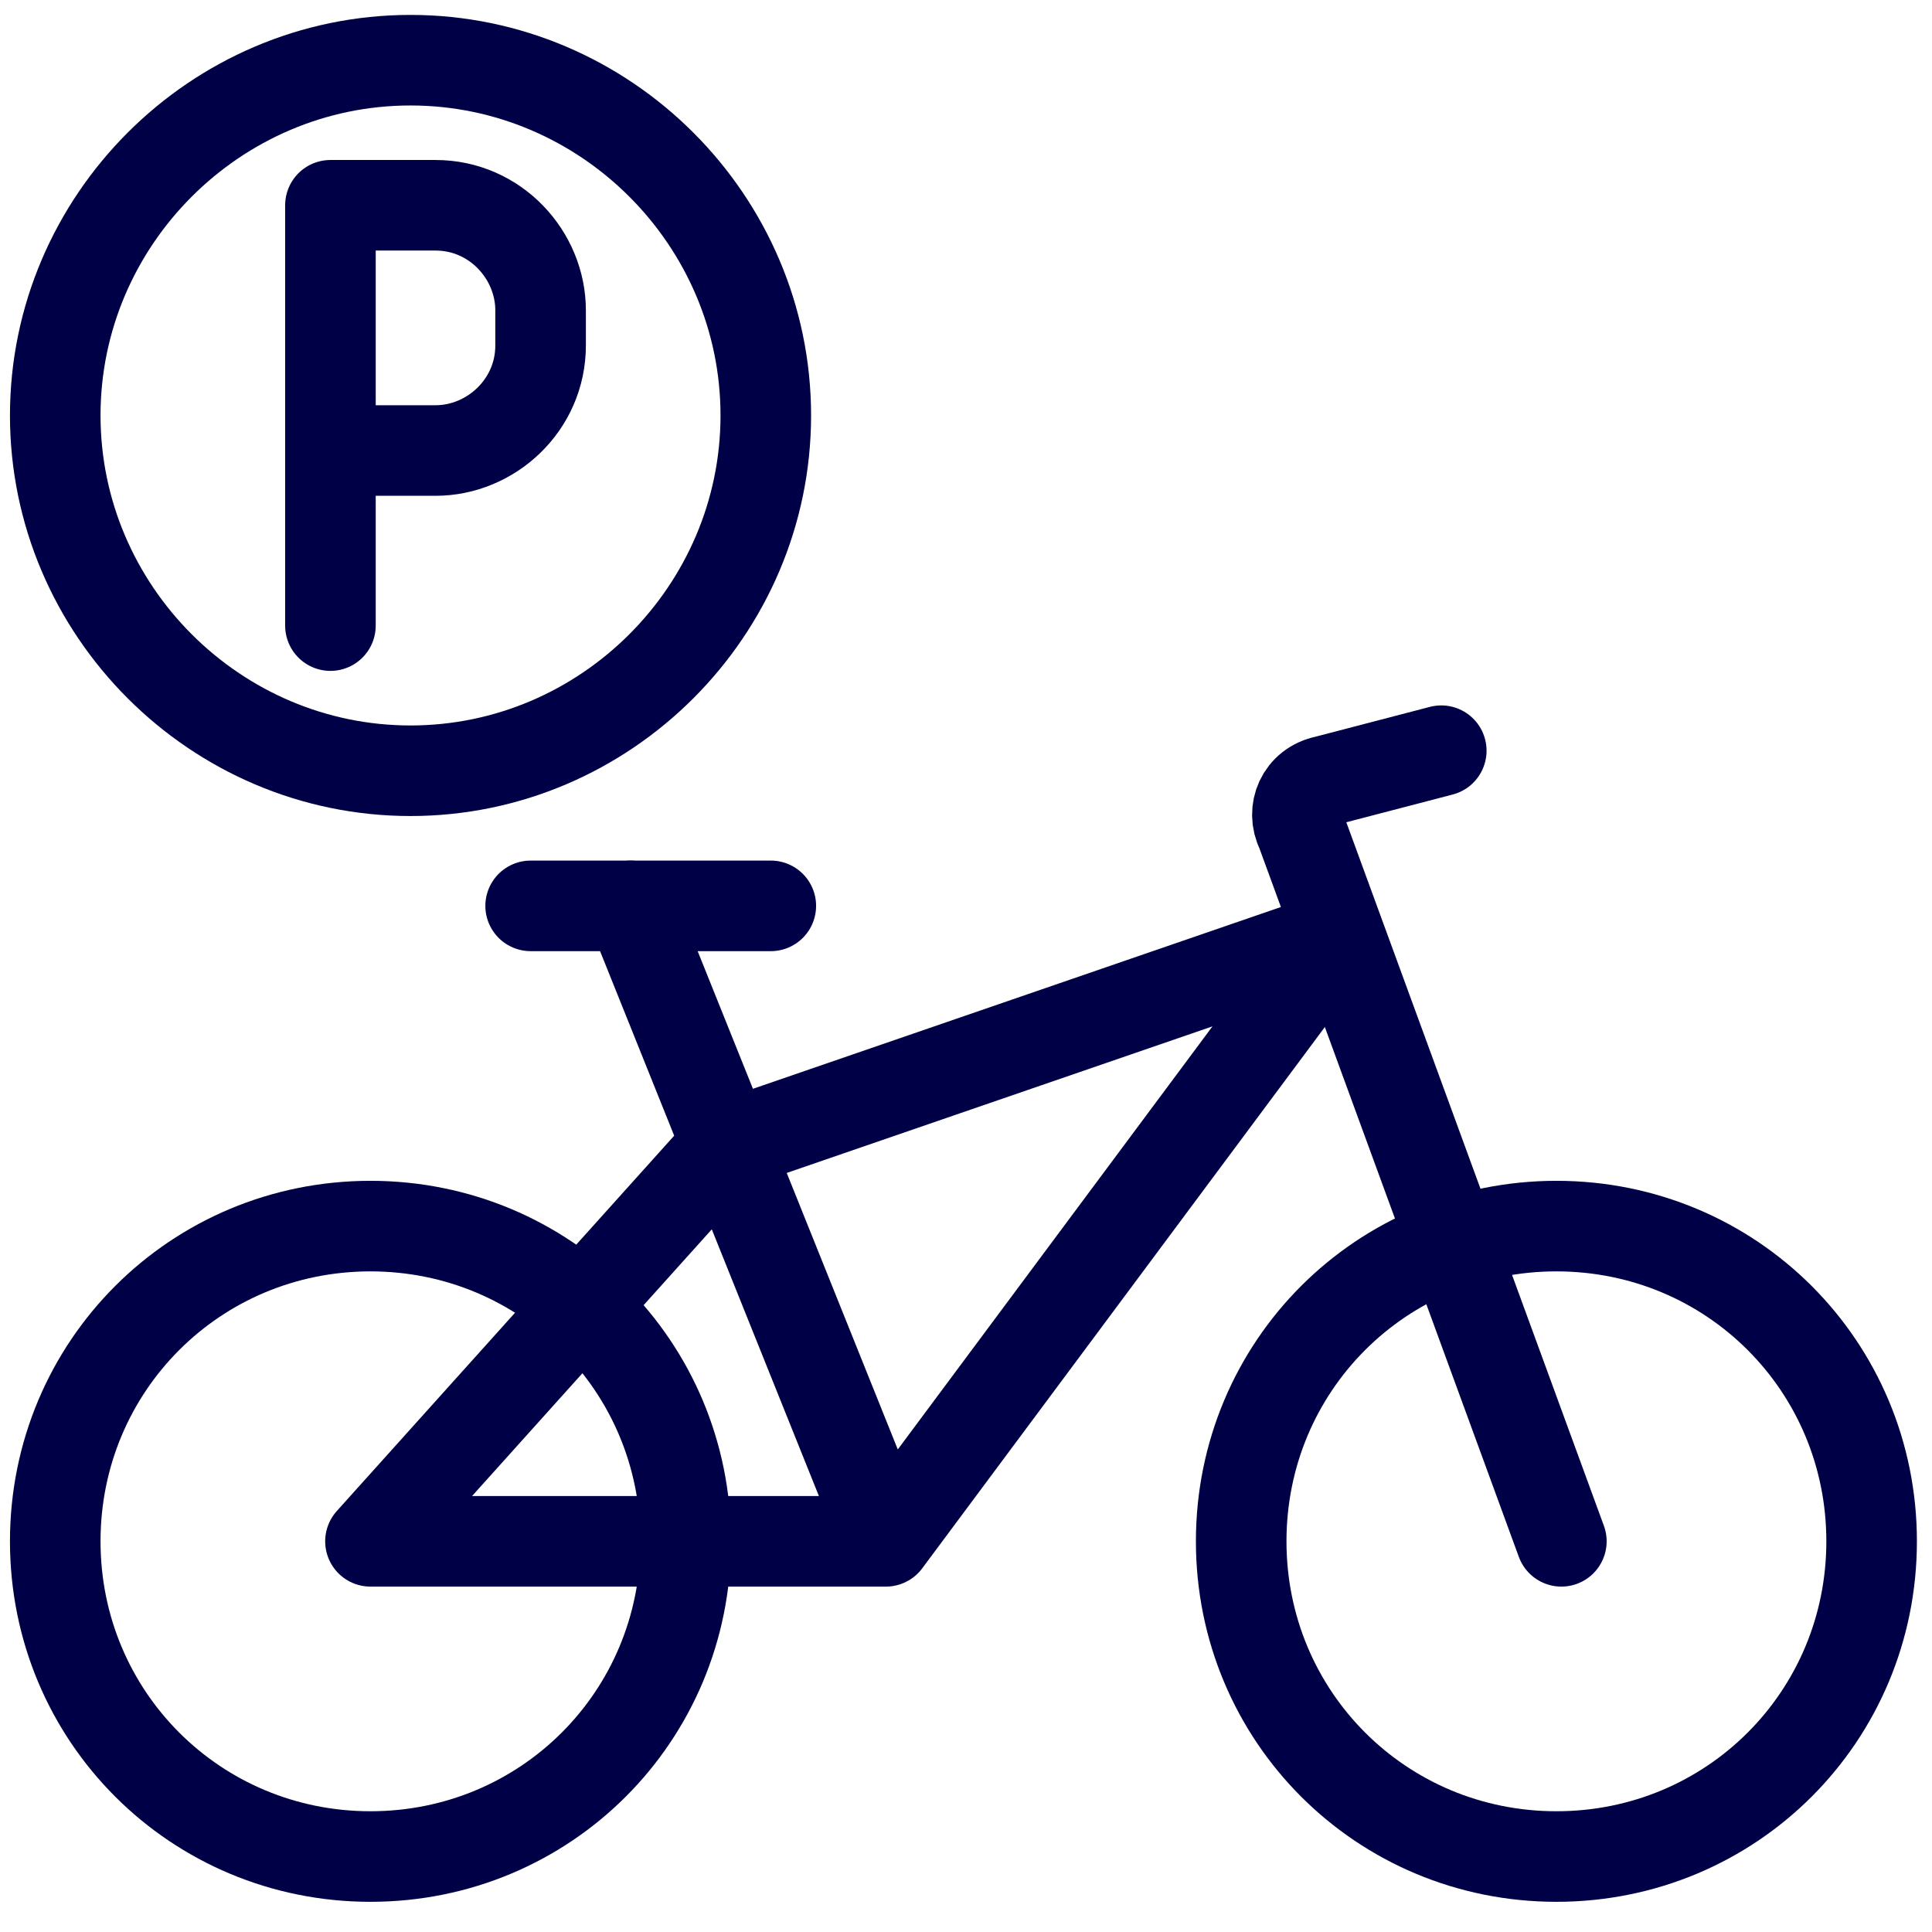 <svg width="32" height="32" viewBox="0 0 32 32" fill="none" xmlns="http://www.w3.org/2000/svg">
<g clip-path="url(#clip0_2134_702)">
<path d="M0.915 25.529C0.915 28.43 3.236 30.75 6.136 30.75C9.037 30.75 11.358 28.43 11.358 25.529C11.358 22.628 9.037 20.308 6.136 20.308C3.236 20.308 0.915 22.628 0.915 25.529Z" stroke="#000046" stroke-width="1.5" stroke-linecap="round" stroke-linejoin="round"/>
<path d="M20.558 25.529C20.558 28.43 22.878 30.75 25.779 30.75C28.68 30.75 31 28.43 31 25.529C31 22.628 28.68 20.308 25.779 20.308C22.878 20.308 20.558 22.628 20.558 25.529Z" stroke="#000046" stroke-width="1.5" stroke-linecap="round" stroke-linejoin="round"/>
<path d="M14.673 25.529L22.132 15.501L12.021 18.982L6.136 25.529H14.673ZM14.673 25.529L10.446 15.004" stroke="#000046" stroke-width="1.5" stroke-linecap="round" stroke-linejoin="round"/>
<path d="M25.861 25.529L21.552 13.76C21.386 13.429 21.552 13.014 21.966 12.931L23.872 12.434" stroke="#000046" stroke-width="1.5" stroke-linecap="round" stroke-linejoin="round"/>
<path d="M8.789 15.004H12.767" stroke="#000046" stroke-width="1.5" stroke-linecap="round" stroke-linejoin="round"/>
<path d="M0.915 6.881C0.915 10.114 3.567 12.766 6.799 12.766C10.032 12.766 12.684 10.114 12.684 6.881C12.684 3.649 10.032 0.997 6.799 0.997C3.567 0.997 0.915 3.649 0.915 6.881Z" stroke="#000046" stroke-width="1.5" stroke-linecap="round" stroke-linejoin="round"/>
<path d="M5.473 10.362V7.462M5.473 7.462V3.4H7.214C8.208 3.4 8.954 4.229 8.954 5.141V5.721C8.954 6.716 8.125 7.462 7.214 7.462H5.473Z" stroke="#000046" stroke-width="1.5" stroke-linecap="round" stroke-linejoin="round"/>
</g>
<defs>
<clipPath id="clip0_2134_702">
<rect width="32" height="32" fill="white"/>
</clipPath>
</defs>
</svg>
